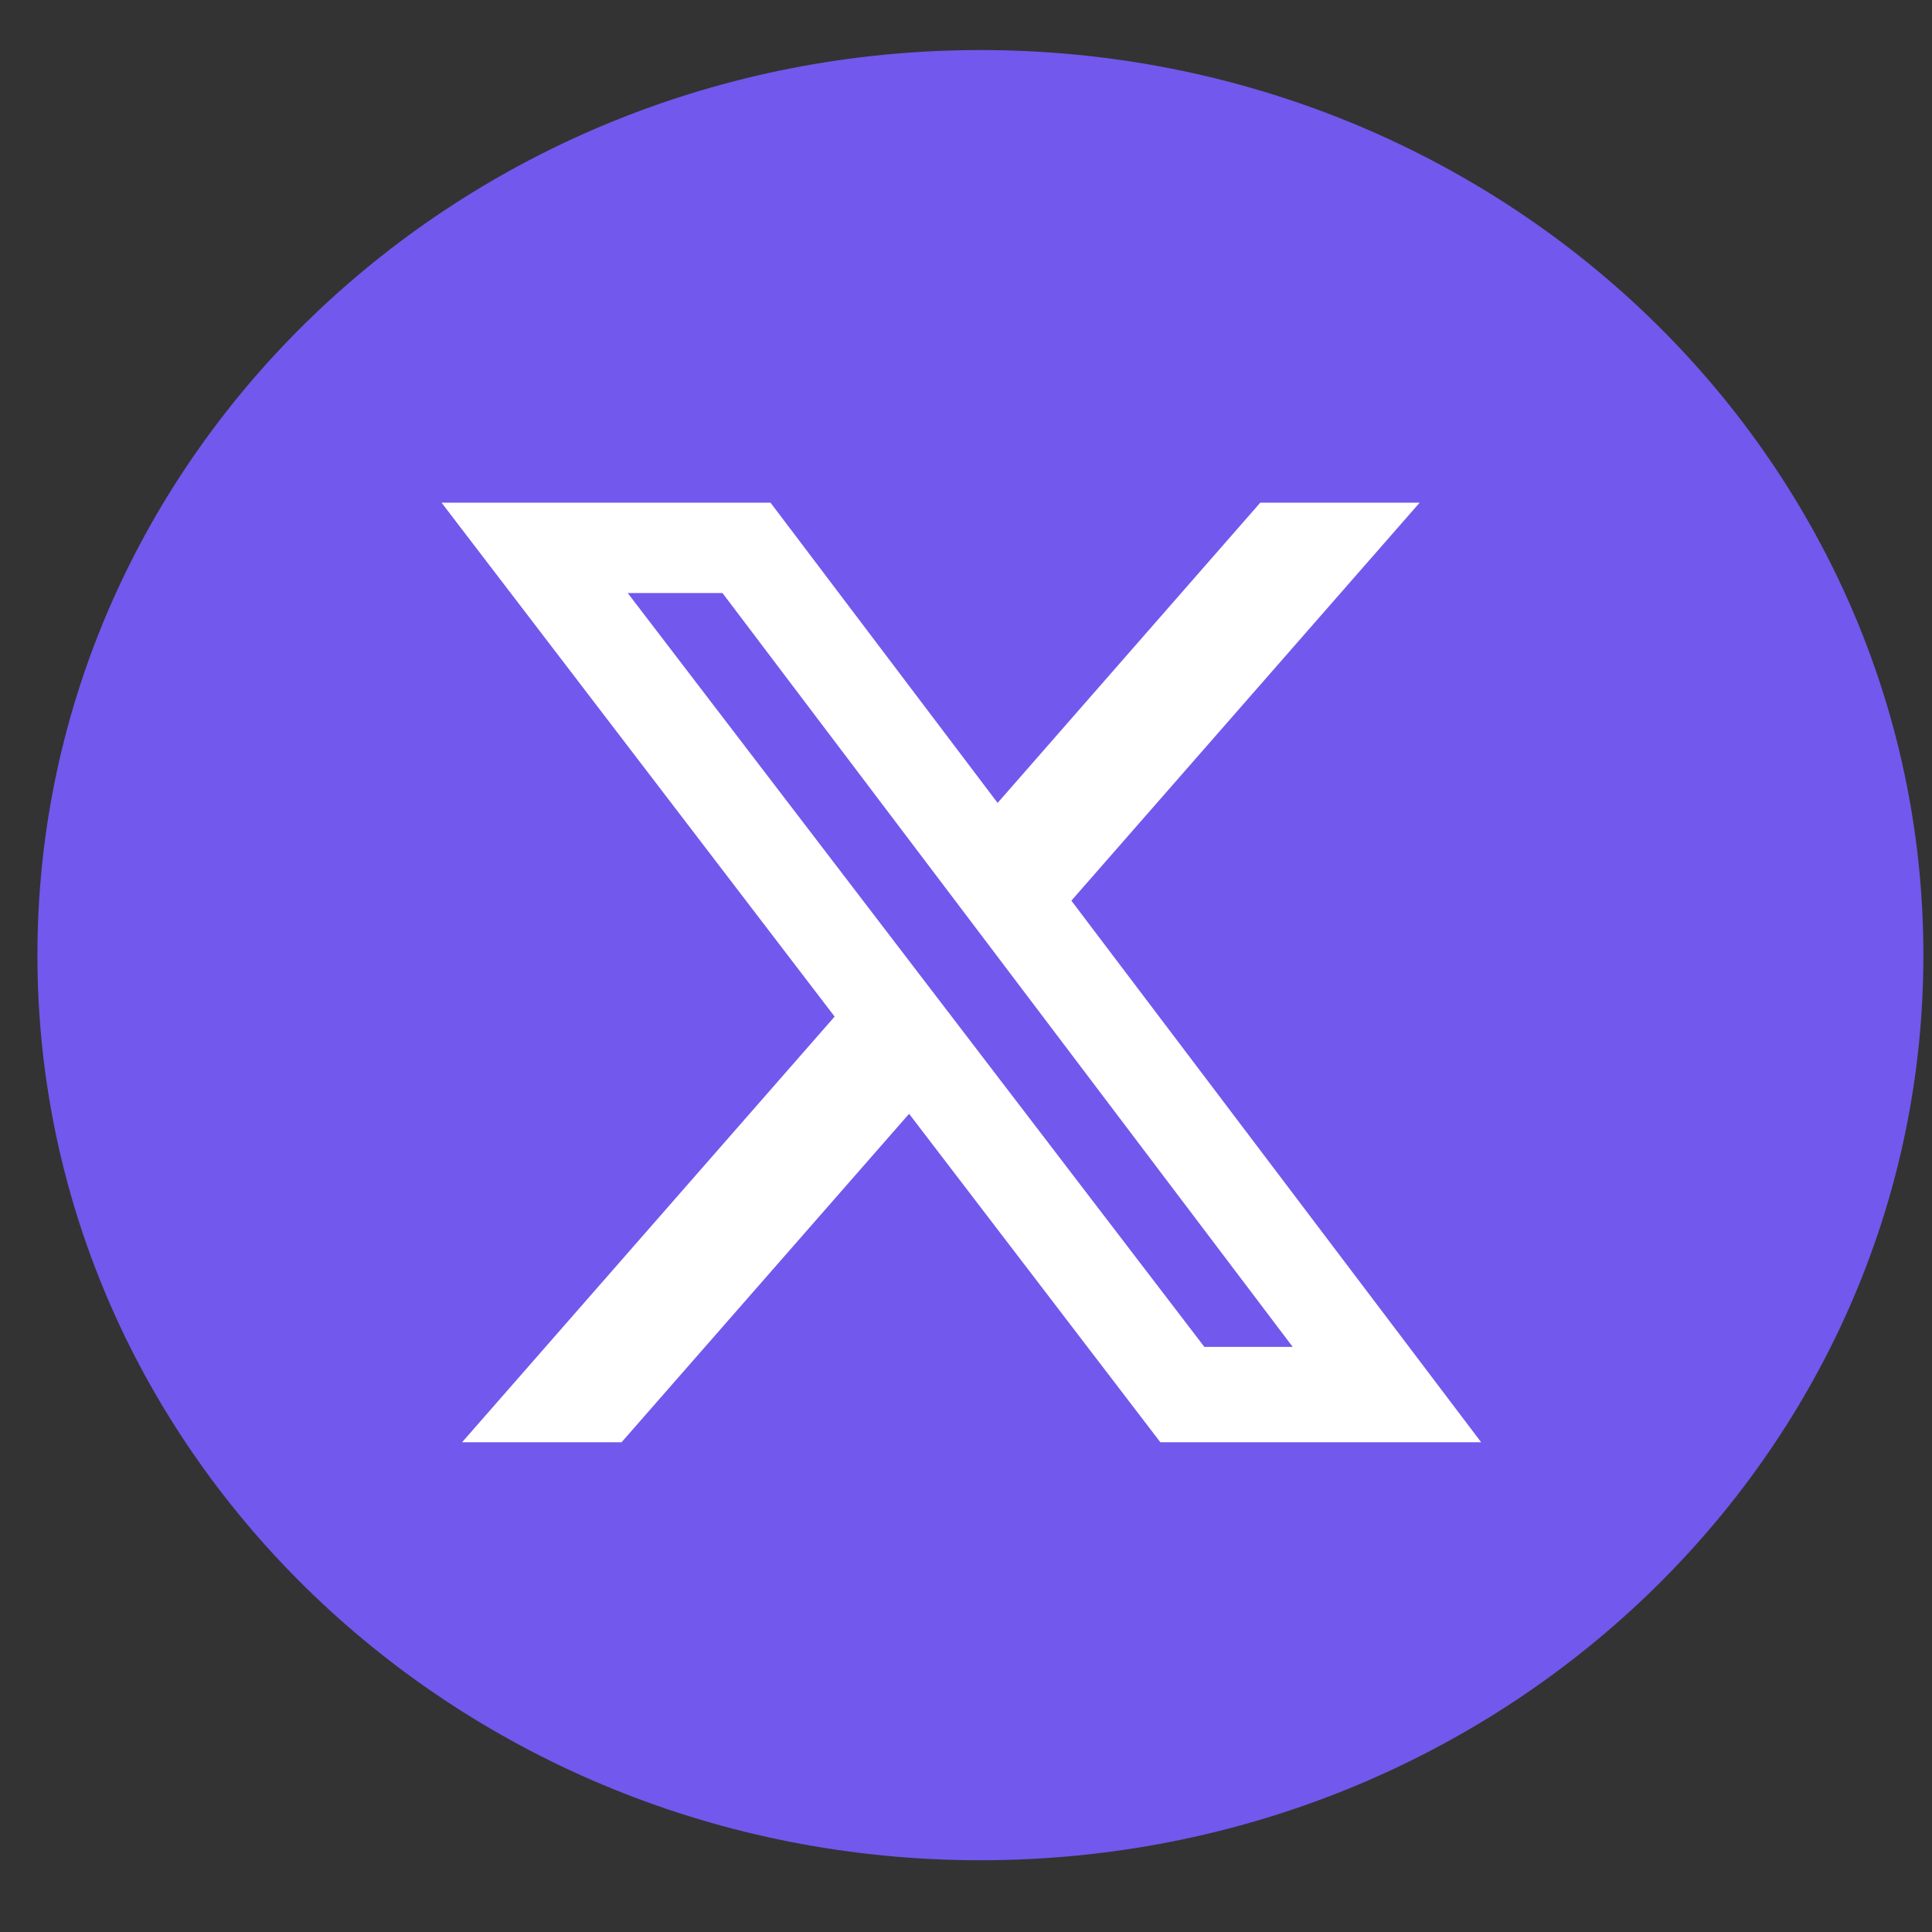 <svg width="22" height="22" viewBox="0 0 22 22" fill="none" xmlns="http://www.w3.org/2000/svg">
    <rect x="0" y="0" width="22" height="22" fill="#333333" stroke="none"/>
    <path d="M11.164 21.183C17.095 21.183 21.902 16.569 21.902 10.877C21.902 5.185 17.095 0.57 11.164 0.57C5.233 0.57 0.426 5.185 0.426 10.877C0.426 16.569 5.233 21.183 11.164 21.183Z"
          fill="#7258ED"/>
    <path d="M14.351 5.724H16.166L12.2 10.256L16.866 16.423H13.213L10.352 12.683L7.078 16.423H5.262L9.504 11.576L5.028 5.724H8.774L11.36 9.143L14.351 5.724ZM13.714 15.337H14.72L8.227 6.753H7.148L13.714 15.337Z"
          fill="white"/>
</svg>
